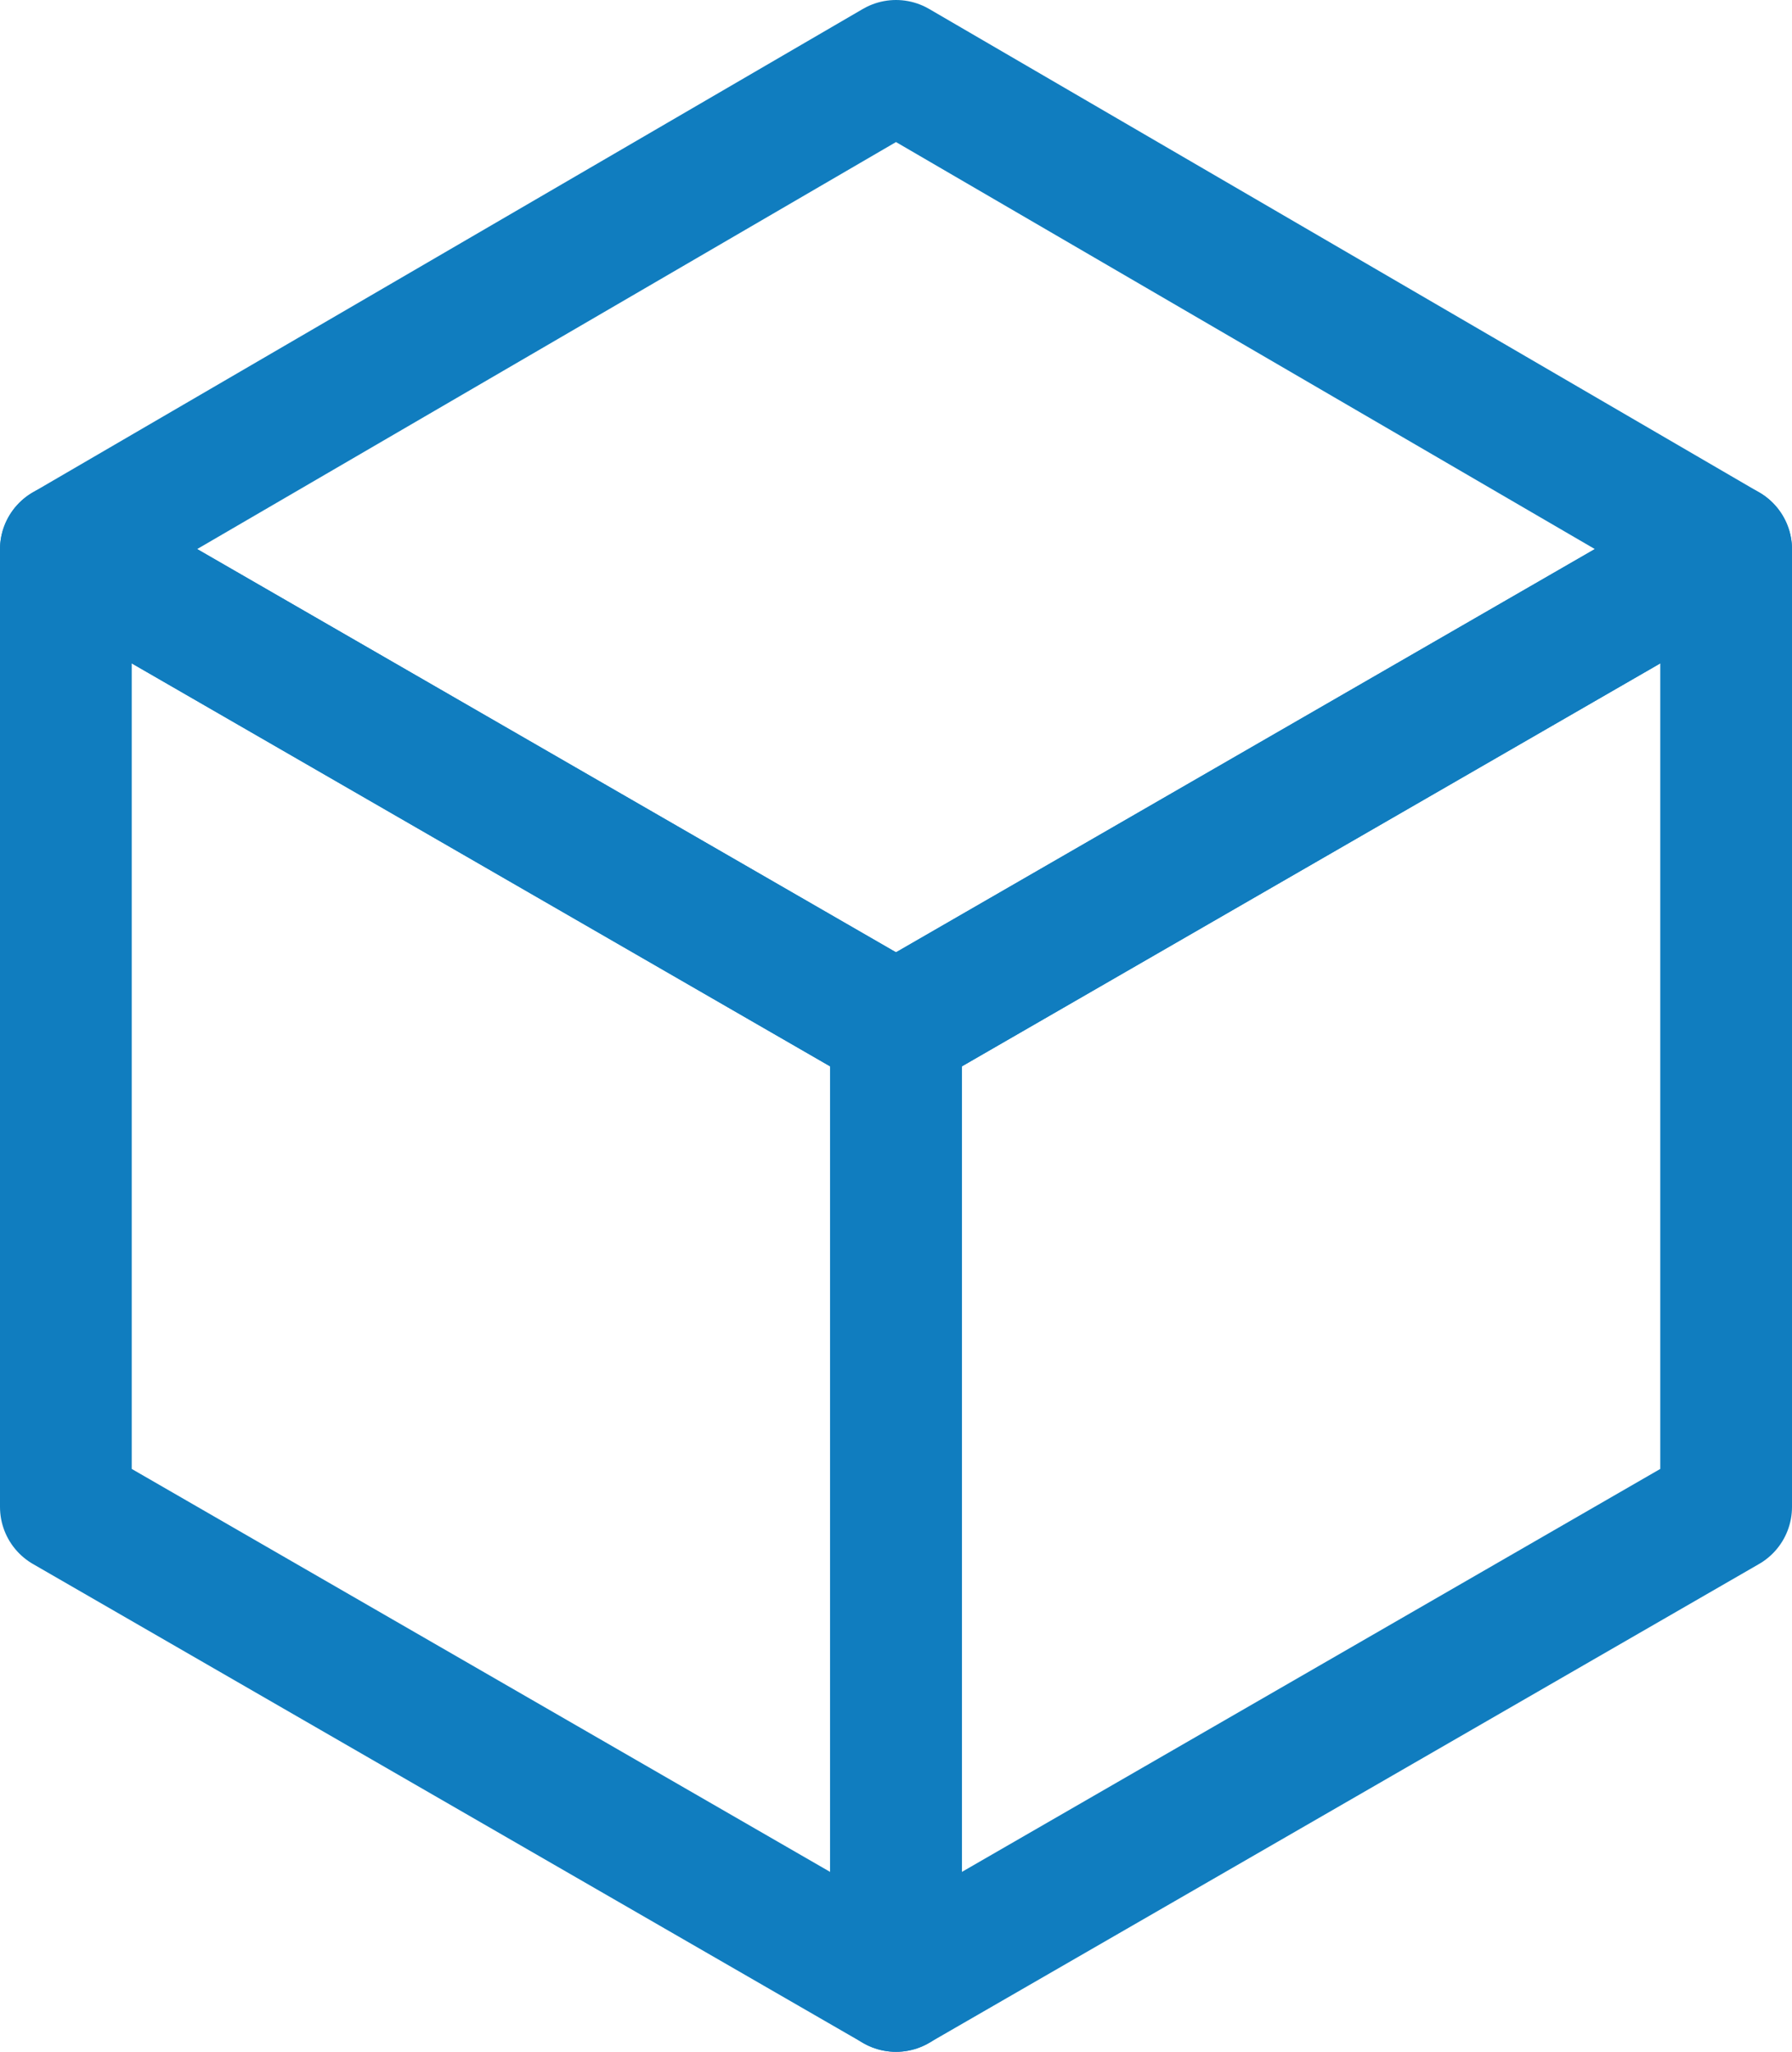 <svg xmlns="http://www.w3.org/2000/svg" width="27.21" height="31.159" viewBox="0 0 27.21 31.159">
  <g id="Layer_2" data-name="Layer 2" transform="translate(1 1)">
    <g id="Layer_1" data-name="Layer 1" transform="translate(0 0)">
      <path id="Path_419" data-name="Path 419" d="M13.935,38.116,1.33,30.842V16.3l12.605,7.274Z" transform="translate(-1.33 -8.958)" fill="none" stroke="#107dbf" stroke-linecap="round" stroke-linejoin="round" stroke-width="2"/>
      <path id="Path_420" data-name="Path 420" d="M27.03,38.116l12.605-7.274V16.3L27.03,23.574Z" transform="translate(-14.425 -8.958)" fill="none" stroke="#107dbf" stroke-linecap="round" stroke-linejoin="round" stroke-width="2"/>
      <path id="Path_421" data-name="Path 421" d="M13.935,15.946,1.33,8.672,13.935,1.33,26.54,8.672Z" transform="translate(-1.33 -1.33)" fill="none" stroke="#107dbf" stroke-linecap="round" stroke-linejoin="round" stroke-width="2"/>
    </g>
  </g>
</svg>
